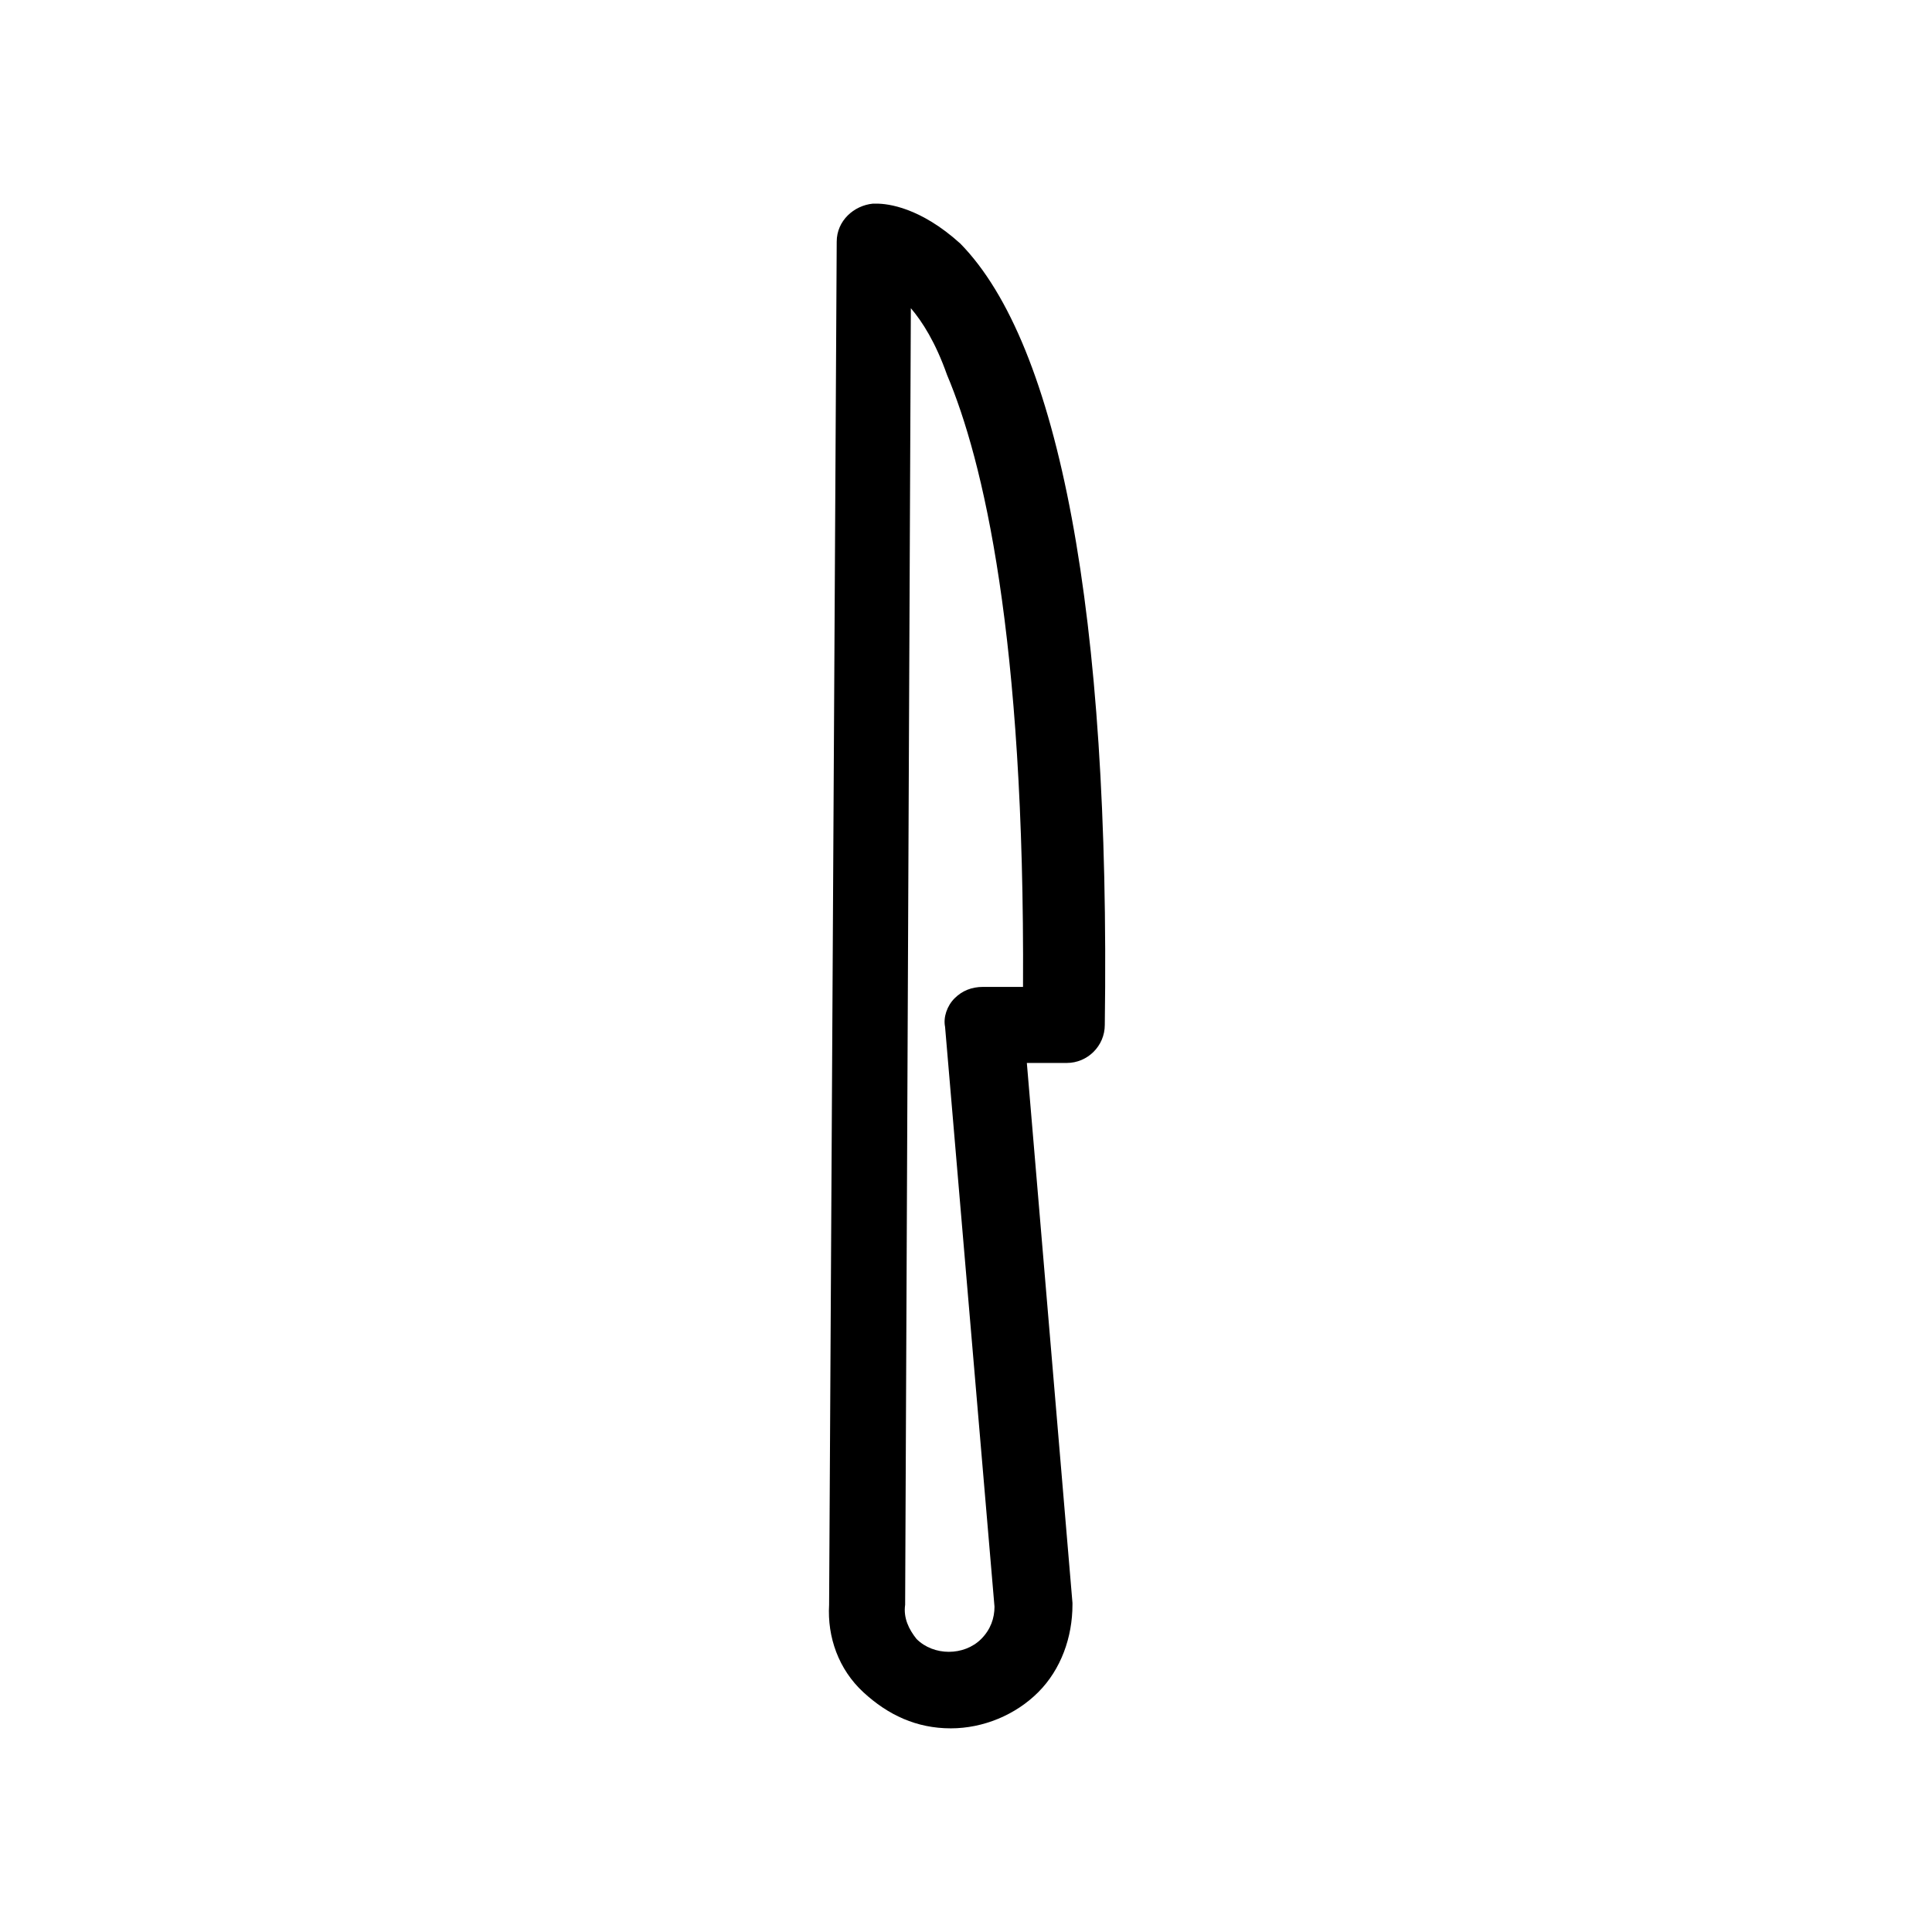 <?xml version="1.0" encoding="UTF-8"?>
<!-- The Best Svg Icon site in the world: iconSvg.co, Visit us! https://iconsvg.co -->
<svg fill="#000000" width="800px" height="800px" version="1.1" viewBox="144 144 512 512" xmlns="http://www.w3.org/2000/svg">
 <path d="m376.32 197.97h-1.008c-5.039 0.504-9.574 4.535-9.574 10.078l-2.016 361.23c-0.504 8.566 2.519 17.129 9.07 23.176s14.105 9.574 23.176 9.574c8.566 0 17.129-3.527 23.176-9.574s9.07-14.609 9.07-23.176v-0.504l-12.09-143.08h10.578c5.543 0 10.078-4.535 10.078-10.078 1.512-108.82-12.09-180.36-38.289-207.07-10.586-9.574-19.148-10.578-22.172-10.578zm28.211 207.57c-3.023 0-5.543 1.008-7.559 3.023s-3.023 5.039-2.519 7.559l13.098 153.66c0 3.023-1.008 6.047-3.527 8.566-4.535 4.535-12.594 4.535-17.129 0-2.016-2.519-3.527-5.543-3.023-9.07l1.512-343.6c3.023 3.527 6.551 9.07 9.574 17.633 9.574 22.672 20.656 69.023 20.152 162.23z"/>
</svg>